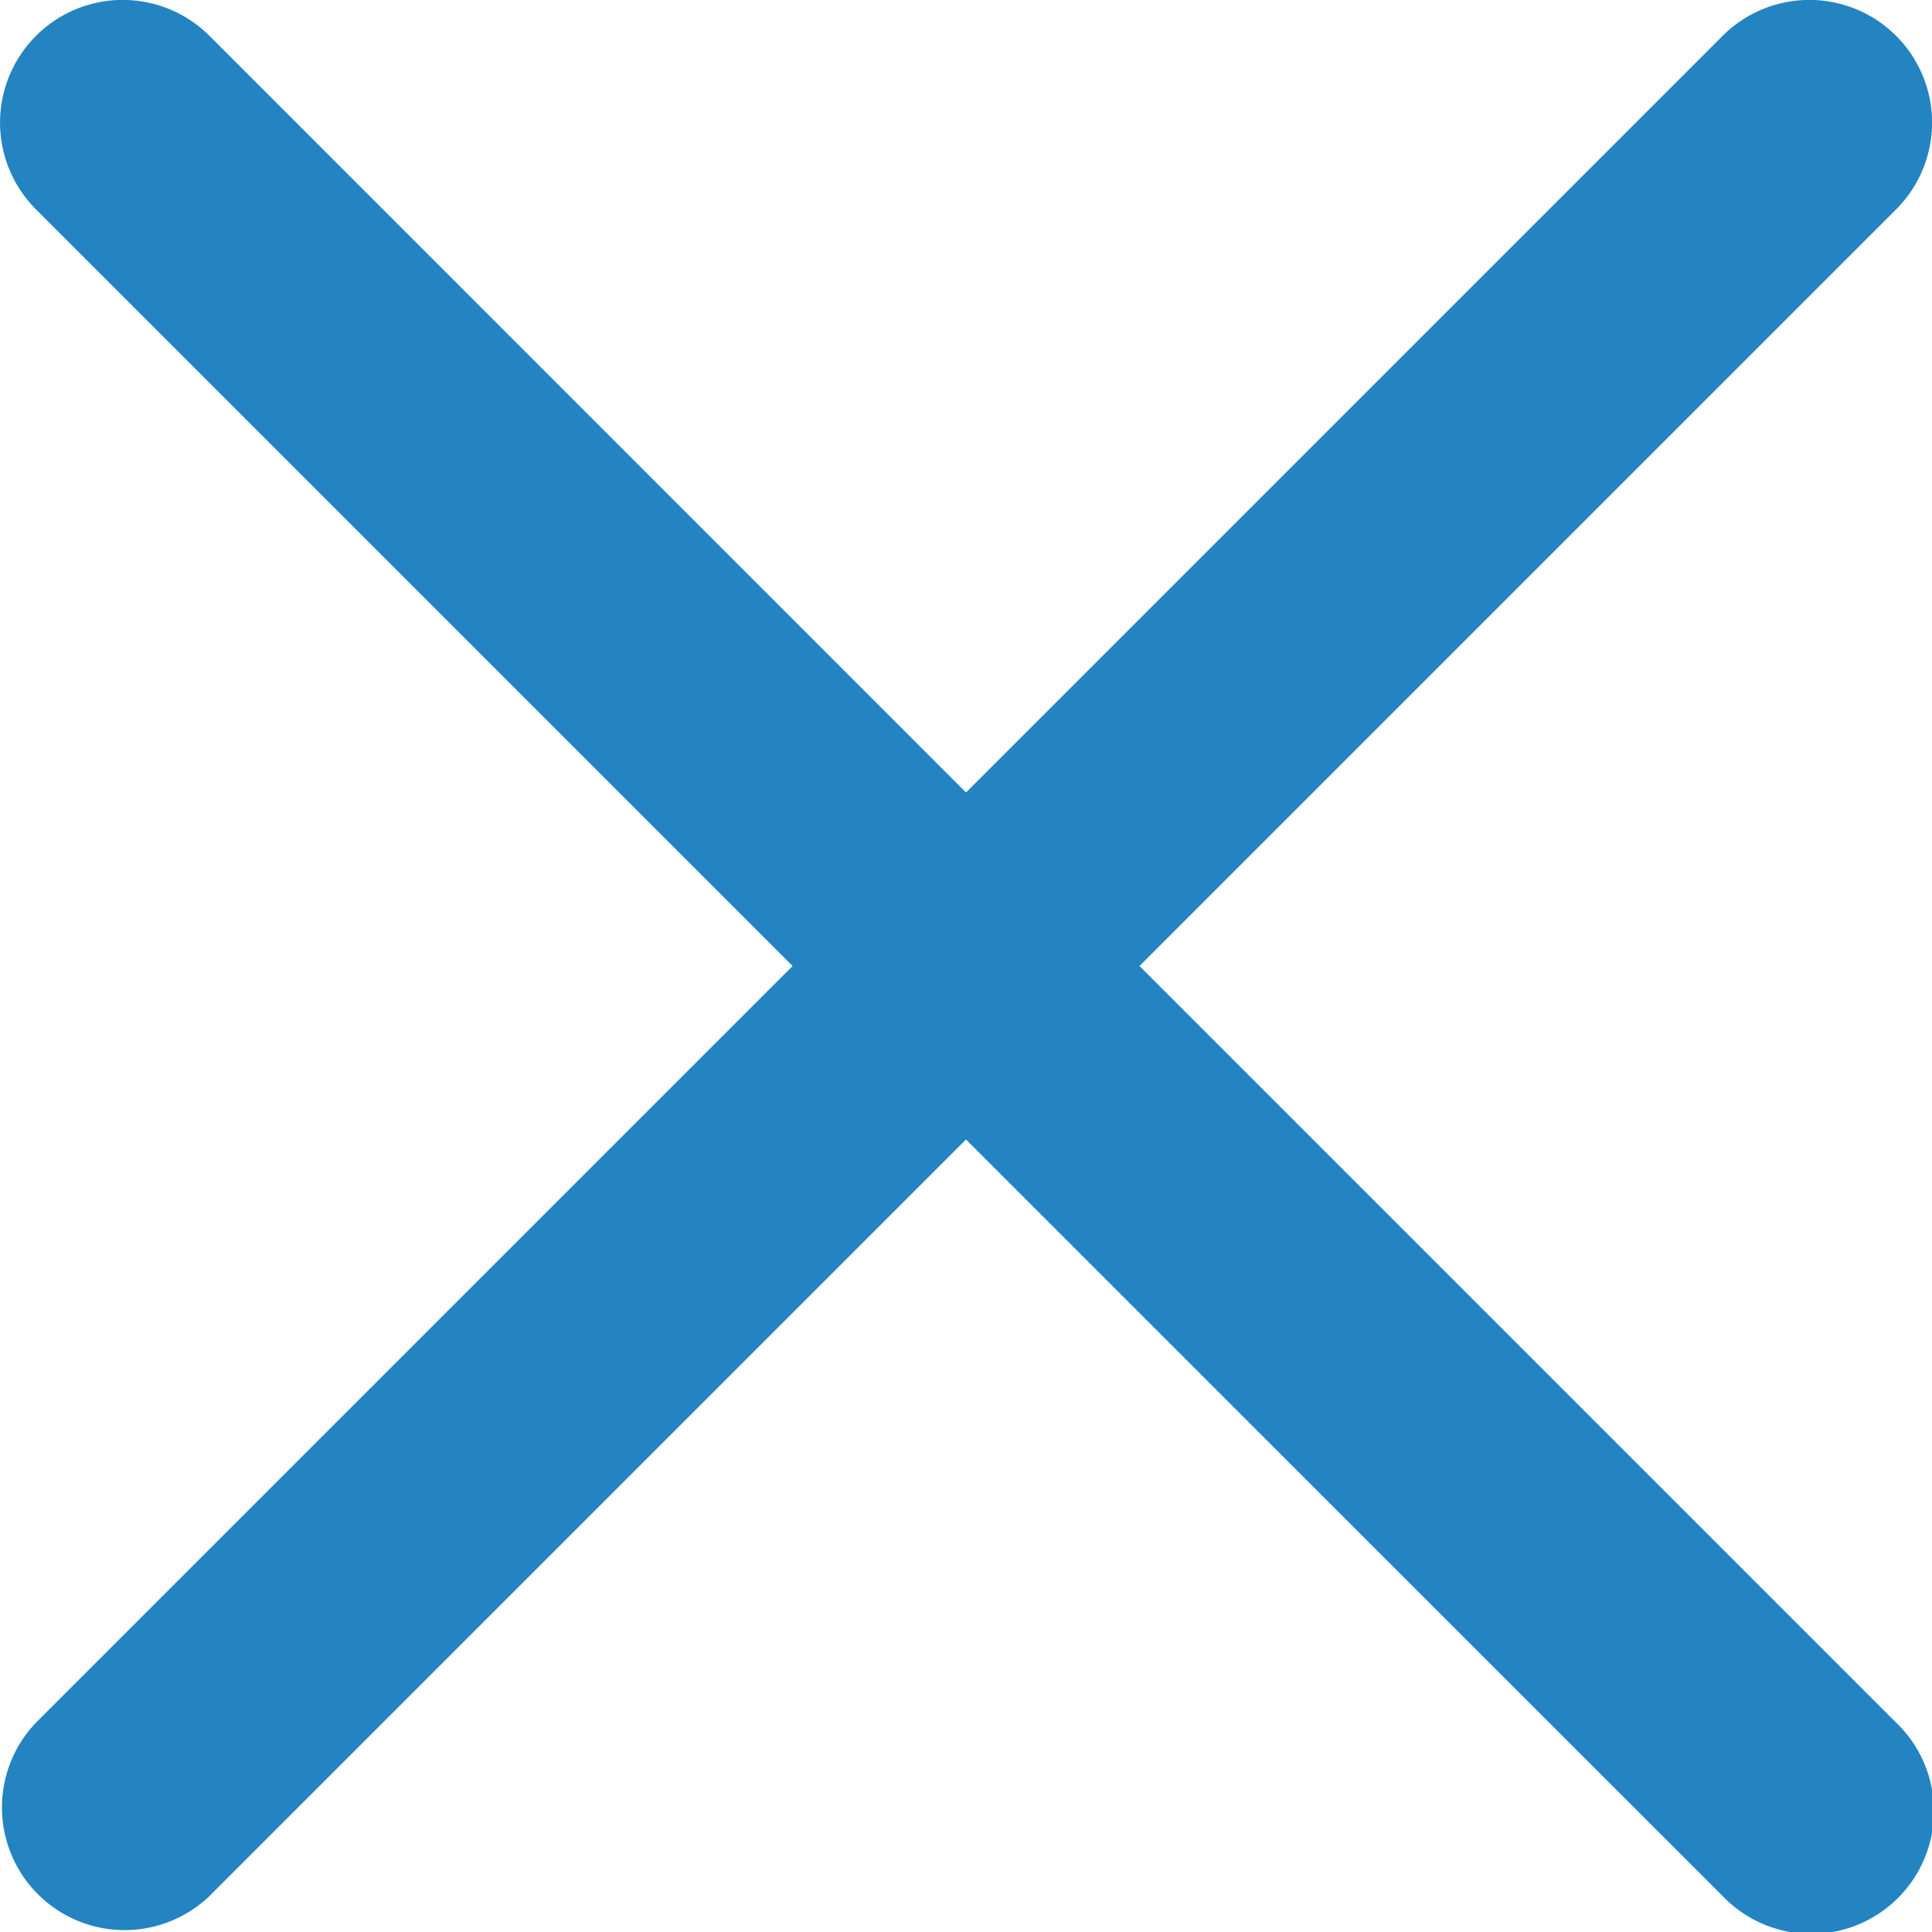 <svg xmlns="http://www.w3.org/2000/svg" width="16" height="16" viewBox="0 0 16 16">
    <g id="Group_150" data-name="Group 150" transform="translate(-1502 -485)">
        <path id="Path_195" fill="#2484c2" d="M524.838 593.894a1.016 1.016 0 1 1-1.437 1.436l-6.266-6.265-6.265 6.265a1.016 1.016 0 0 1-1.437-1.436l6.266-6.266-6.266-6.266a1.016 1.016 0 0 1 1.437-1.437l6.265 6.266 6.266-6.266a1.016 1.016 0 0 1 1.437 1.437l-6.266 6.266z" data-name="Path 195" transform="translate(992.865 -94.628)"/>
    </g>
</svg>
